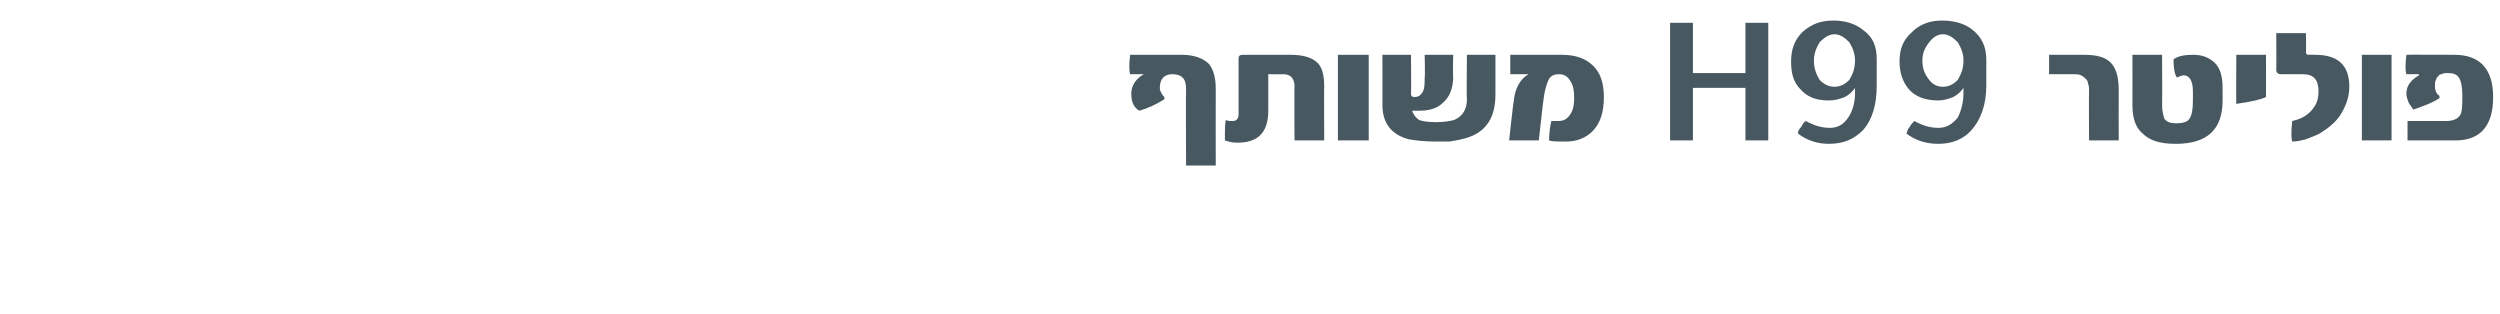 <?xml version="1.0" standalone="no"?><!DOCTYPE svg PUBLIC "-//W3C//DTD SVG 1.1//EN" "http://www.w3.org/Graphics/SVG/1.1/DTD/svg11.dtd"><svg xmlns="http://www.w3.org/2000/svg" version="1.1" width="219px" height="27.5px" viewBox="0 0 219 27.5"><desc>H99</desc><defs/><g id="Polygon56610"><path d="m106.5 14.5h-2.6s-.03-6.67 0-6.7c0-.5-.1-.8-.3-1c-.2-.2-.5-.3-.9-.3c-.7 0-1.1.4-1.1 1.2c0 .3.2.6.4.8v.2c-.8.5-1.5.8-2.2 1c-.5-.3-.7-.8-.7-1.5c0-.7.4-1.3 1.1-1.7H99c-.1-.3-.1-.9 0-1.7h4.5c1.1 0 1.9.3 2.4.8c.4.5.6 1.2.6 2.2c-.01-.01 0 6.7 0 6.7zm9.5-2.2h-2.6s-.03-4.74 0-4.7c0-.7-.3-1.1-1-1.1c.02.02-1.3 0-1.3 0v3.2c0 1.9-.9 2.8-2.7 2.8c-.5 0-.8-.1-1.1-.2c0-1 0-1.6.1-1.8c.1.1.3.1.6.1c.3 0 .5-.2.5-.6V5.1c0-.2.1-.3.4-.3h4.1c1.1 0 1.8.2 2.3.6c.5.4.7 1.1.7 2.2c-.02-.04 0 4.7 0 4.7zm3.9 0h-2.7V4.8h2.7v7.5zm11.1-4c0 2.2-1 3.5-3 3.9c-.3.1-.6.1-1 .2h-1.3c-.9 0-1.7-.1-2.3-.2c-1.5-.4-2.3-1.4-2.3-3c.01.04 0-4.4 0-4.4h2.5s.04 3.37 0 3.4c0 .2.1.3.3.3c.3 0 .5-.1.7-.4c.2-.3.2-.8.2-1.3c.05-.03 0-2 0-2h2.5s-.04 1.95 0 1.9c0 1-.3 1.8-.9 2.3c-.5.5-1.2.7-2.1.7h-.6c.1.3.3.6.6.8c.2.1.7.2 1.5.2c.7 0 1.3-.1 1.6-.2c.7-.3 1.1-.9 1.1-1.8c-.04.01 0-3.9 0-3.9h2.5v3.5zm8.6-2.5c.6.6.9 1.5.9 2.7c0 1.3-.3 2.3-1 3c-.6.6-1.4.9-2.3.9c-.8 0-1.3 0-1.5-.1c0-.7.1-1.3.2-1.7h.6c.4 0 .7-.1 1-.5c.3-.4.4-.9.4-1.5c0-.7-.1-1.2-.4-1.6c-.2-.3-.5-.5-.9-.5c-.4 0-.7.1-.9.4c-.2.4-.4 1-.5 1.9c-.01-.03-.4 3.5-.4 3.5h-2.6s.37-3.42.4-3.4c.1-1.2.6-2 1.3-2.4h-1.6V4.8h4.5c1.2 0 2.1.3 2.8 1zm15.3 6.5h-2V7.7h-4.6v4.6h-2V2h2v4.4h4.6V2h2v10.3zm9.5-4.8c0 1.7-.4 3-1.2 3.9c-.8.8-1.7 1.2-3 1.2c-1 0-1.9-.3-2.7-.9c0-.2.1-.4.3-.6c.1-.2.2-.4.4-.5c.7.4 1.4.6 2.1.6c.7 0 1.2-.3 1.6-.9c.4-.6.6-1.3.6-2.2v-.4c-.2.3-.5.6-.9.8c-.5.2-.9.3-1.4.3c-1.1 0-1.9-.3-2.5-1c-.6-.6-.8-1.4-.8-2.4c0-1.1.3-1.9 1-2.6c.8-.7 1.6-1 2.7-1c1.1 0 2 .3 2.7.9c.8.6 1.1 1.4 1.1 2.5v2.3zm-1.9-2.2c0-.6-.2-1.1-.5-1.6c-.4-.4-.8-.7-1.3-.7c-.5 0-.9.3-1.3.7c-.3.5-.5 1-.5 1.6c0 .7.2 1.2.5 1.7c.4.4.8.6 1.3.6c.5 0 .9-.2 1.3-.6c.3-.5.5-1 .5-1.7zM174 7.5c0 1.7-.5 3-1.3 3.9c-.7.8-1.7 1.2-2.9 1.2c-1.1 0-2-.3-2.8-.9c.1-.2.1-.4.3-.6c.1-.2.3-.4.4-.5c.7.4 1.4.6 2.1.6c.7 0 1.2-.3 1.7-.9c.3-.6.5-1.3.5-2.2v-.4c-.2.3-.5.6-.9.8c-.5.2-.9.3-1.3.3c-1.1 0-2-.3-2.6-1c-.5-.6-.8-1.4-.8-2.4c0-1.1.3-1.9 1.1-2.6c.7-.7 1.6-1 2.6-1c1.2 0 2.1.3 2.8.9c.7.6 1.1 1.4 1.1 2.5v2.3zm-2-2.2c0-.6-.2-1.1-.5-1.6c-.4-.4-.8-.7-1.3-.7c-.5 0-.9.3-1.2.7c-.4.5-.6 1-.6 1.6c0 .7.2 1.2.6 1.7c.3.4.7.6 1.2.6c.5 0 .9-.2 1.3-.6c.3-.5.5-1 .5-1.7zm13.6 7H183s-.02-4.29 0-4.3c0-.3 0-.5-.1-.7c0-.2-.1-.3-.2-.4c-.1-.1-.2-.2-.4-.3c-.2-.1-.4-.1-.6-.1h-2.2V4.8h3c1.2 0 2 .2 2.5.8c.4.5.6 1.2.6 2.3c-.01.03 0 4.4 0 4.4zm9.1-3.5c0 2.5-1.3 3.8-4.1 3.8c-1.4 0-2.3-.3-2.9-.9c-.6-.5-.9-1.3-.9-2.5c.01-.04 0-4.4 0-4.4h2.6s.02 4.41 0 4.4c0 .5.1.9.2 1.2c.2.3.6.4 1 .4c.6 0 1-.1 1.2-.4c.2-.3.3-.8.3-1.6v-.8c0-.9-.3-1.4-.8-1.4c-.2 0-.4.1-.6.2c-.2-.3-.3-.8-.3-1.6c.4-.3 1-.4 1.7-.4c.8 0 1.3.2 1.8.6c.6.5.8 1.3.8 2.3v1.1zm3.8-.3c-.4.2-1.2.4-2.6.6c-.02.05 0-4.3 0-4.3h2.6s.01 3.73 0 3.7zm4.3-3.7c2 0 3 .9 3 2.8c0 .9-.3 1.7-.8 2.5c-.4.6-1 1.1-1.8 1.6c-.4.2-.7.3-1.2.5c-.4.1-.8.2-1.2.2c-.1-.3-.1-.9 0-1.8c.9-.2 1.5-.6 1.9-1.2c.3-.4.4-.9.4-1.4c0-1-.4-1.5-1.4-1.5h-1.9c-.2 0-.4-.1-.4-.4c.02-.04 0-3.2 0-3.2h2.6s.03 1.74 0 1.7c0 .1.1.2.2.2c0-.02.6 0 .6 0c0 0 .03-.02 0 0zm6.7 7.5h-2.6V4.8h2.6v7.5zm5.5-7.5c2.2 0 3.4 1.2 3.4 3.7c0 2.5-1.1 3.8-3.3 3.8h-4.2v-1.7h3.4c.6 0 1-.2 1.2-.5c.2-.3.2-.9.2-1.7c0-.8-.1-1.3-.3-1.6c-.2-.3-.5-.4-1-.4c-.2 0-.4 0-.5.1c-.2 0-.3.1-.3.2c-.1 0-.2.2-.2.3c-.1.1-.1.3-.1.5c0 .4.1.7.4.9v.2c-.3.2-.7.4-1.2.6c-.5.2-.8.3-1.1.4c-.1-.2-.3-.4-.4-.6c-.1-.3-.2-.5-.2-.8c0-.7.4-1.2 1.1-1.6v-.1h-1.1c-.1-.3-.1-.9 0-1.7c0-.02 4.2 0 4.2 0c0 0-.03-.02 0 0z" stroke="none" fill="#485861"/></g></svg>